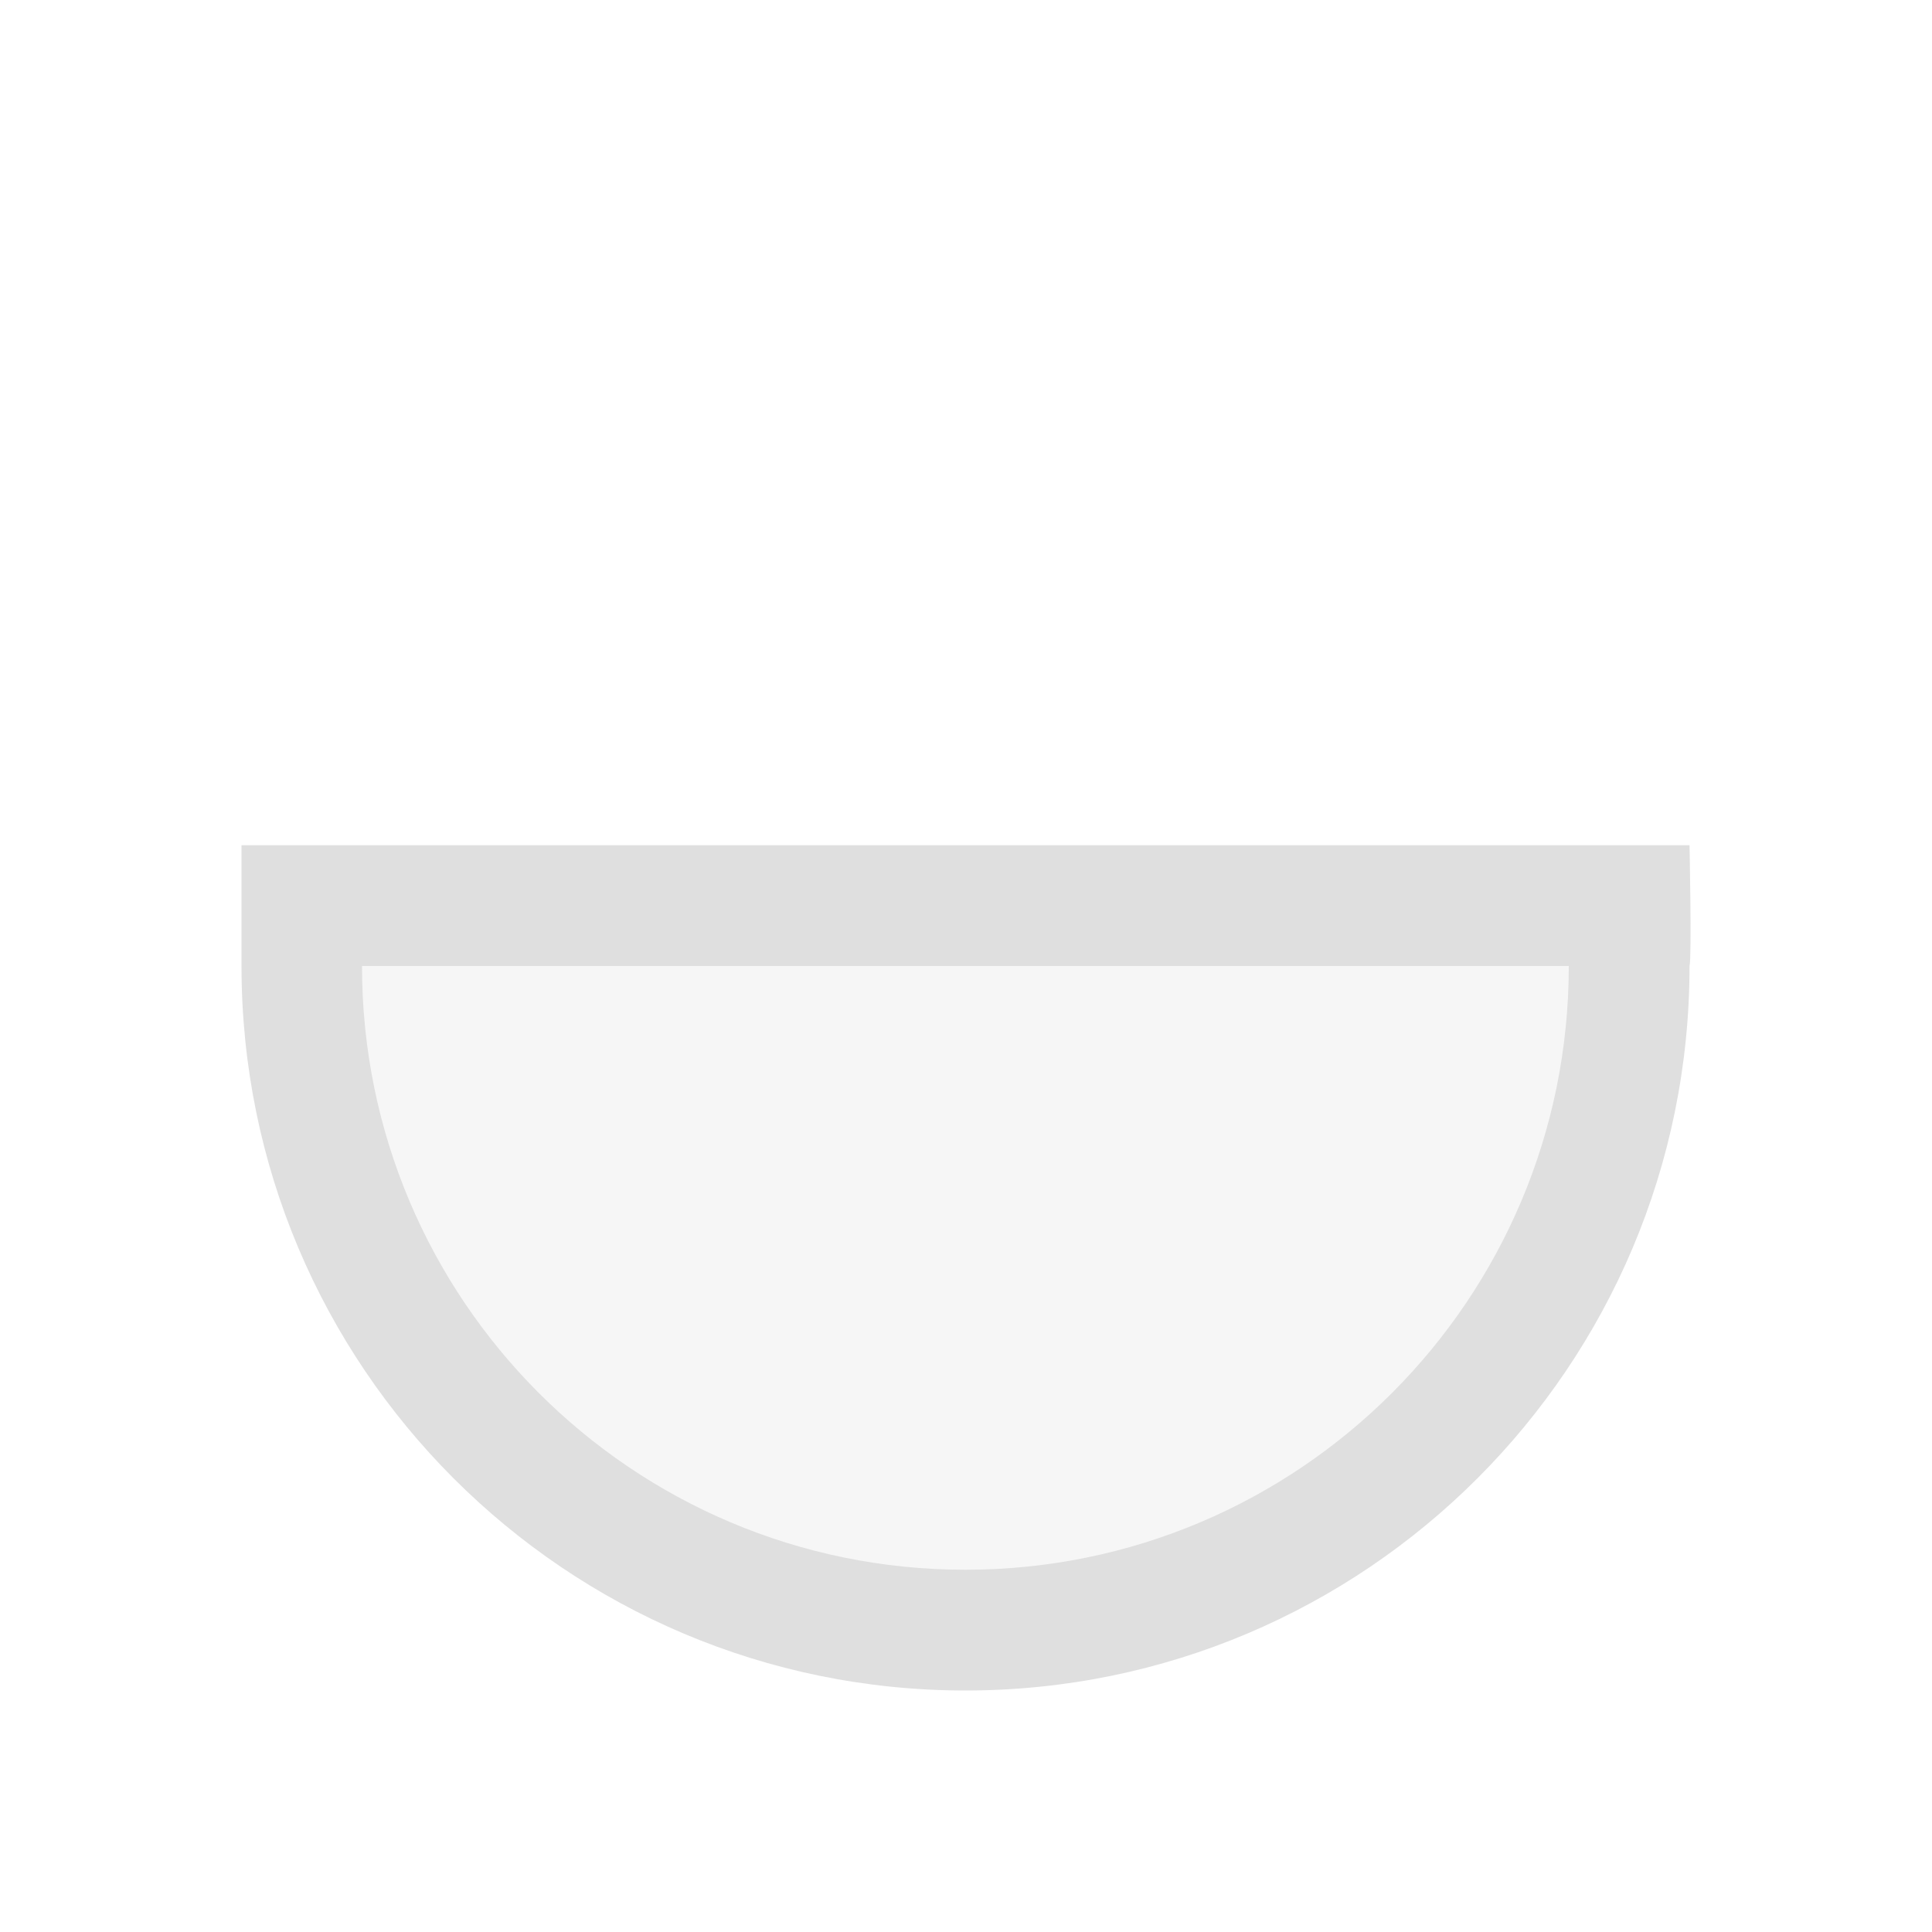 <svg xmlns="http://www.w3.org/2000/svg" style="fill-rule:evenodd;clip-rule:evenodd;stroke-linejoin:round;stroke-miterlimit:2" width="100%" height="100%" viewBox="0 0 16 16" xml:space="preserve">
 <defs>
  <style id="current-color-scheme" type="text/css">
   .ColorScheme-Text { color:#dfdfdf; } .ColorScheme-Highlight { color:#4285f4; } .ColorScheme-NeutralText { color:#ff9800; } .ColorScheme-PositiveText { color:#4caf50; } .ColorScheme-NegativeText { color:#f44336; }
  </style>
 </defs>
 <path style="fill:currentColor;fill-opacity:0.3;" class="ColorScheme-Text" d="M7.356,13.321c-0.933,-0.133 -1.867,-0.542 -2.628,-1.15c-0.256,-0.205 -0.708,-0.667 -0.929,-0.949c-0.704,-0.899 -1.207,-2.199 -1.264,-3.266c-0.008,-0.147 -0.019,-0.322 -0.026,-0.389l-0.012,-0.121l11.169,-0l-0,0.213c-0,0.318 -0.07,0.828 -0.173,1.253c-0.563,2.342 -2.429,4.099 -4.683,4.409c-0.401,0.055 -1.064,0.055 -1.454,-0Z"/>
 <path style="fill:currentColor;" class="ColorScheme-Text" d="M2,7l0,1c0,3.314 2.684,6 5.996,6c3.311,0 5.996,-2.686 5.996,-6c0.019,-0.069 0,-1 0,-1l-11.992,0Zm0.999,1l9.993,0c0,2.761 -2.237,5 -4.997,5c-2.76,0 -4.997,-2.239 -4.997,-5"/>
</svg>
